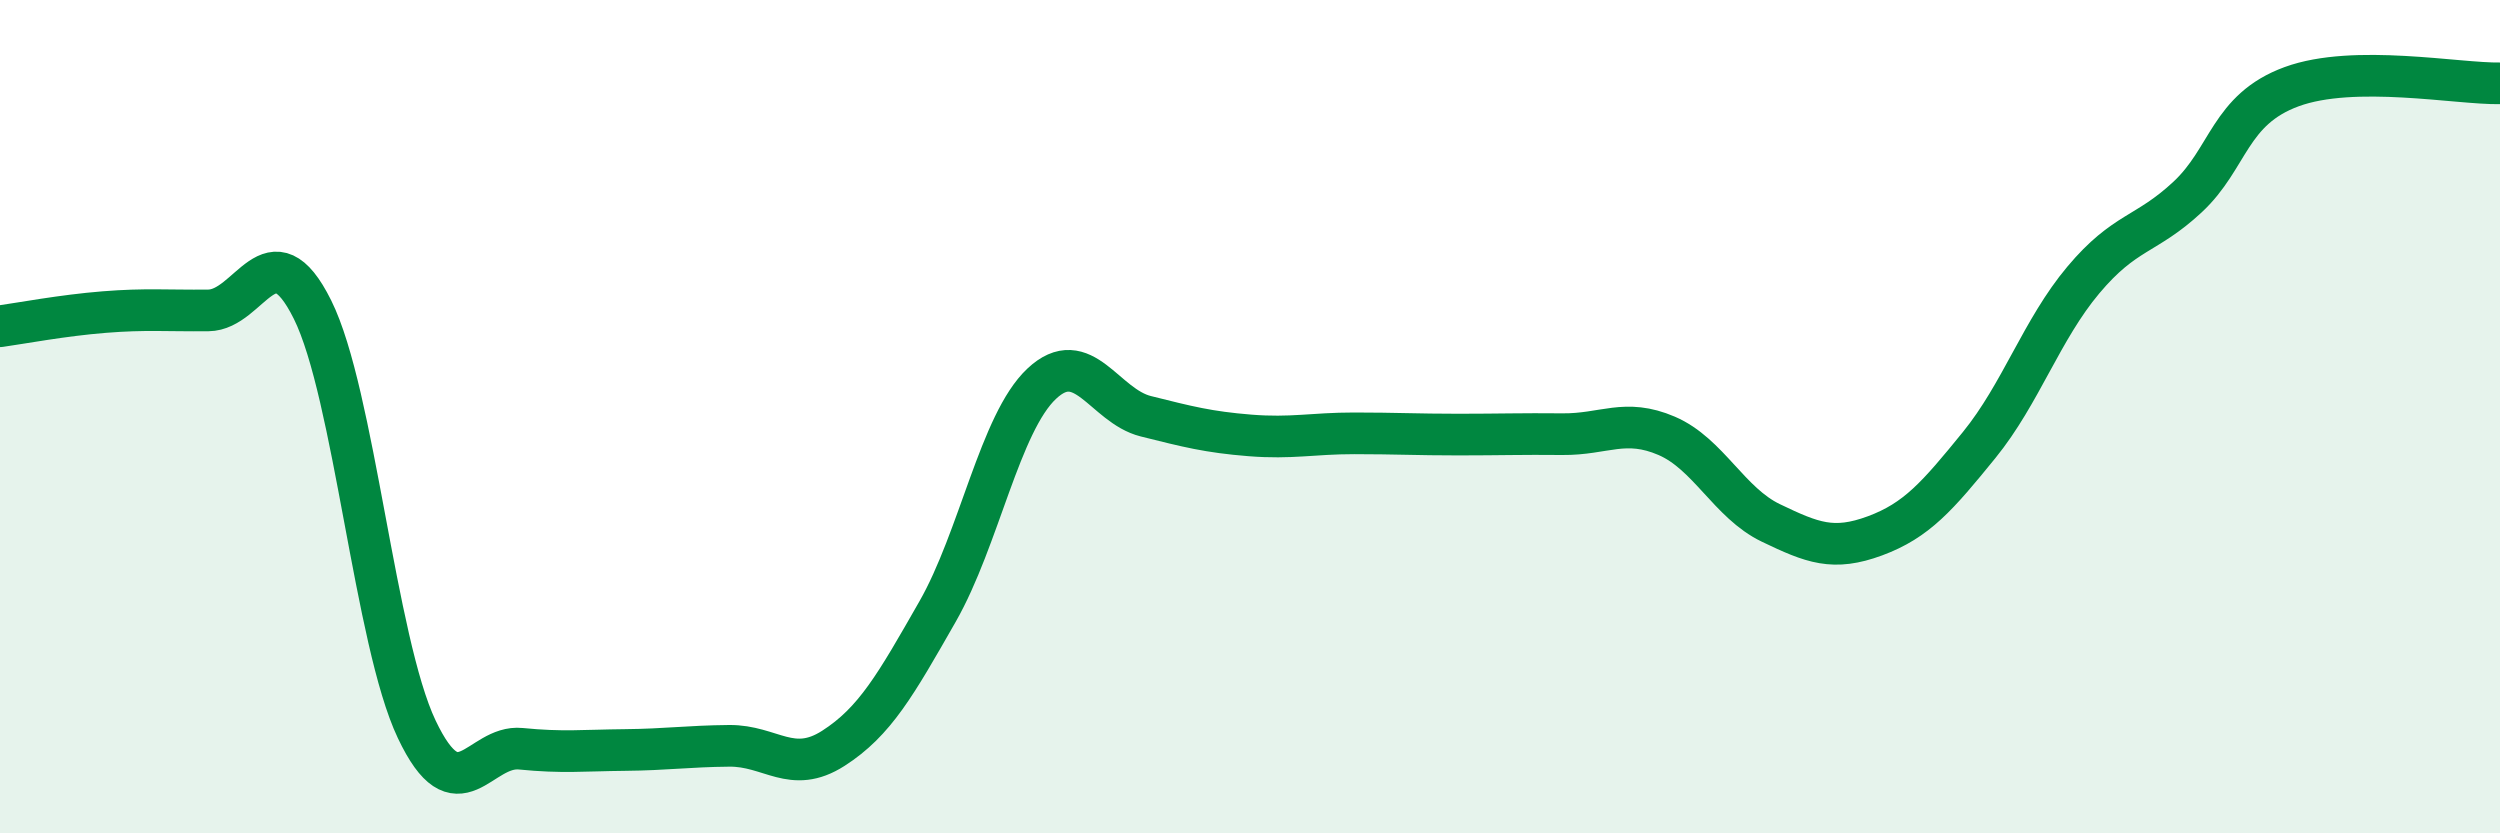 
    <svg width="60" height="20" viewBox="0 0 60 20" xmlns="http://www.w3.org/2000/svg">
      <path
        d="M 0,7.83 C 0.5,7.76 1.5,7.57 2.5,7.49 C 3.5,7.41 4,7.46 5,7.45 C 6,7.44 6.5,5.42 7.5,7.43 C 8.5,9.44 9,15.39 10,17.5 C 11,19.61 11.5,17.87 12.5,17.97 C 13.5,18.07 14,18.01 15,18 C 16,17.99 16.5,17.91 17.5,17.9 C 18.5,17.89 19,18.6 20,17.96 C 21,17.32 21.5,16.43 22.5,14.68 C 23.5,12.93 24,10.15 25,9.21 C 26,8.27 26.5,9.74 27.5,9.99 C 28.5,10.24 29,10.37 30,10.45 C 31,10.53 31.5,10.4 32.5,10.4 C 33.5,10.4 34,10.43 35,10.43 C 36,10.43 36.5,10.41 37.5,10.42 C 38.5,10.43 39,10.03 40,10.46 C 41,10.89 41.5,12.07 42.5,12.55 C 43.5,13.03 44,13.23 45,12.86 C 46,12.49 46.5,11.91 47.5,10.68 C 48.5,9.45 49,7.91 50,6.72 C 51,5.53 51.5,5.66 52.5,4.73 C 53.5,3.8 53.5,2.63 55,2.08 C 56.5,1.53 59,2.02 60,2L60 20L0 20Z"
        fill="#008740"
        opacity="0.1"
        stroke-linecap="round"
        stroke-linejoin="round"
      />
      <path
        d="M 0,7.83 C 0.5,7.76 1.5,7.57 2.5,7.49 C 3.5,7.41 4,7.46 5,7.45 C 6,7.44 6.5,5.42 7.5,7.43 C 8.5,9.44 9,15.39 10,17.5 C 11,19.61 11.5,17.87 12.5,17.97 C 13.5,18.07 14,18.01 15,18 C 16,17.99 16.5,17.91 17.5,17.9 C 18.5,17.89 19,18.6 20,17.96 C 21,17.32 21.5,16.43 22.5,14.68 C 23.5,12.93 24,10.15 25,9.21 C 26,8.27 26.5,9.74 27.5,9.99 C 28.5,10.24 29,10.37 30,10.45 C 31,10.53 31.5,10.4 32.5,10.4 C 33.5,10.4 34,10.43 35,10.43 C 36,10.43 36.5,10.41 37.5,10.42 C 38.5,10.43 39,10.03 40,10.46 C 41,10.89 41.5,12.07 42.5,12.55 C 43.5,13.03 44,13.23 45,12.86 C 46,12.49 46.5,11.91 47.5,10.68 C 48.5,9.45 49,7.91 50,6.72 C 51,5.53 51.5,5.66 52.5,4.73 C 53.5,3.8 53.5,2.63 55,2.08 C 56.5,1.53 59,2.02 60,2"
        stroke="#008740"
        stroke-width="1"
        fill="none"
        stroke-linecap="round"
        stroke-linejoin="round"
      />
    </svg>
  